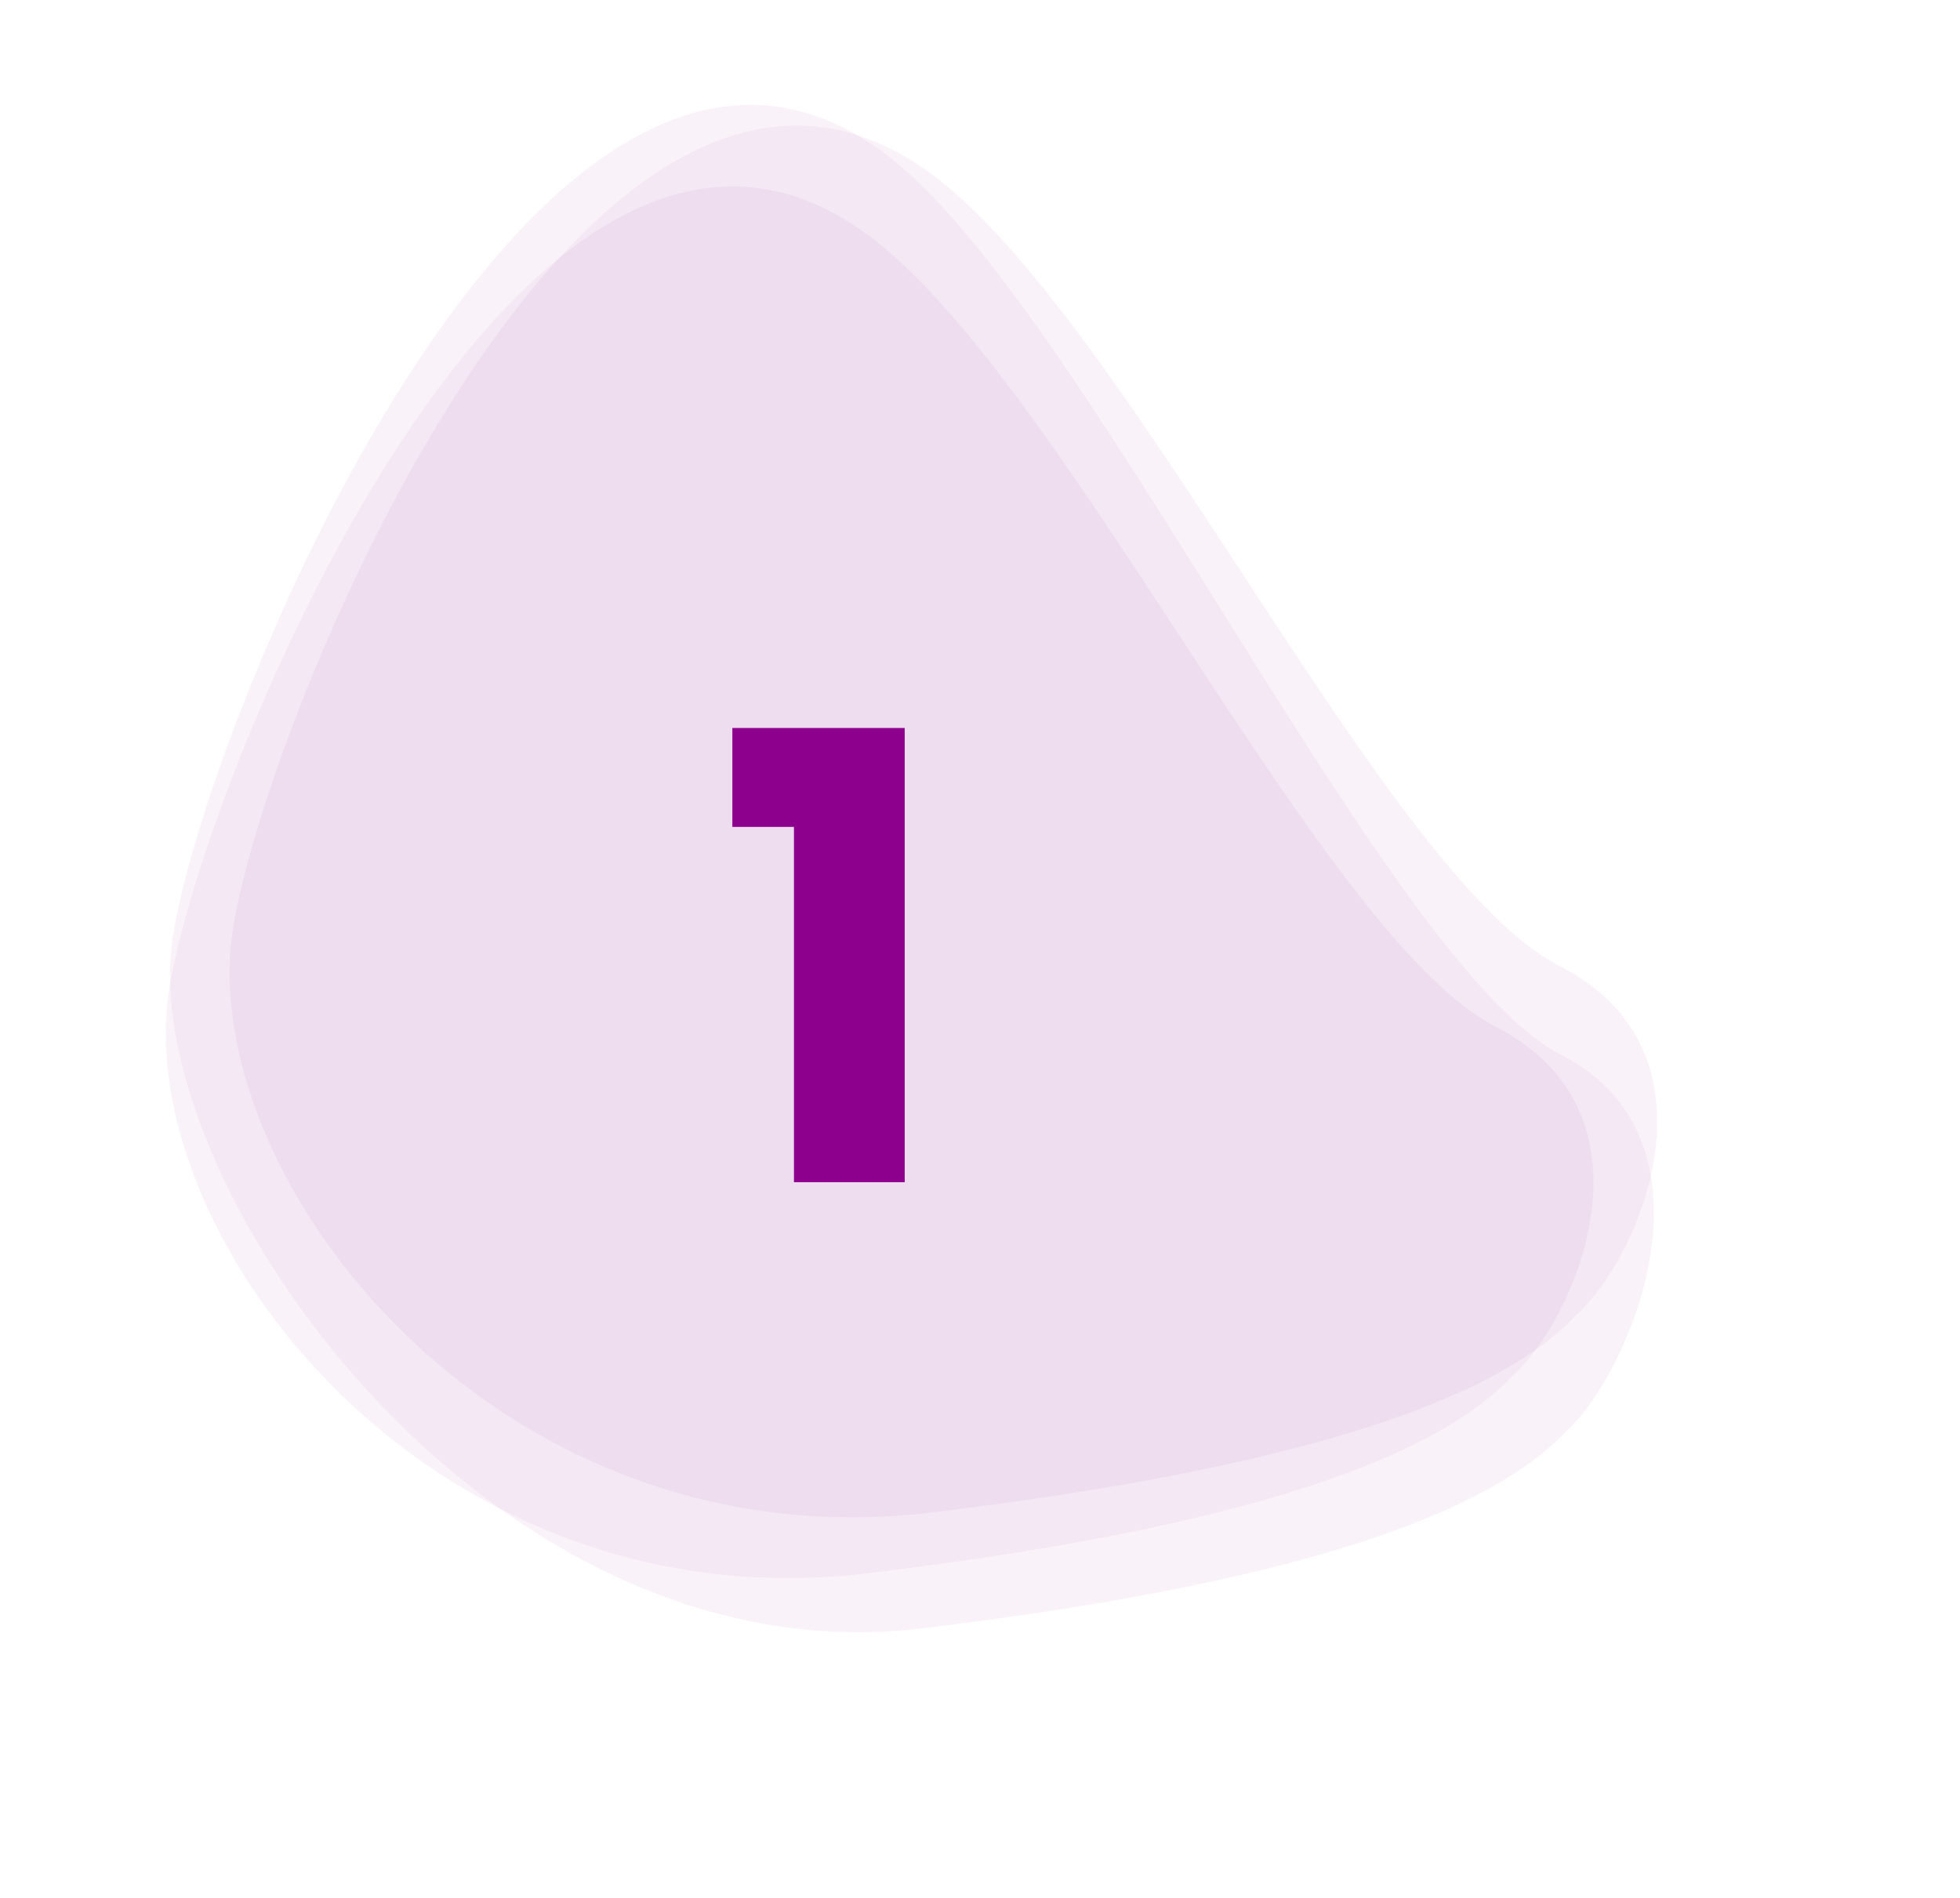 <svg width="63" height="61" viewBox="0 0 63 61" fill="none" xmlns="http://www.w3.org/2000/svg">
<path d="M50.672 42.264C47.58 45.573 39.473 47.464 29.94 48.614C16.299 50.26 6.783 38.485 7.411 30.502C7.881 24.528 19.051 -3.631 30.509 6.044C36.766 11.326 44.68 28.271 50.132 31.053C55.584 33.835 52.682 40.469 50.672 42.264Z" fill="#800080" fill-opacity="0.05"/>
<path d="M50.354 45.994C47.262 49.303 39.154 51.194 29.622 52.344C15.98 53.99 4.863 38.66 5.491 30.677C5.961 24.703 17.47 -4.349 28.929 5.326C35.185 10.608 44.7 31.108 50.153 33.89C55.605 36.672 52.363 44.199 50.354 45.994Z" fill="#800080" fill-opacity="0.05"/>
<path d="M48.621 44.219C45.529 47.529 37.421 49.42 27.888 50.57C14.247 52.215 4.731 40.44 5.359 32.457C5.829 26.484 16.999 -1.675 28.458 7.999C34.715 13.282 42.628 30.227 48.08 33.009C53.533 35.791 50.63 42.425 48.621 44.219Z" fill="#800080" fill-opacity="0.05"/>
<path d="M23.54 26.58L23.54 23.4L29.08 23.4L29.08 38L25.52 38L25.52 26.58L23.54 26.58Z" fill="#8D008D"/>
</svg>

